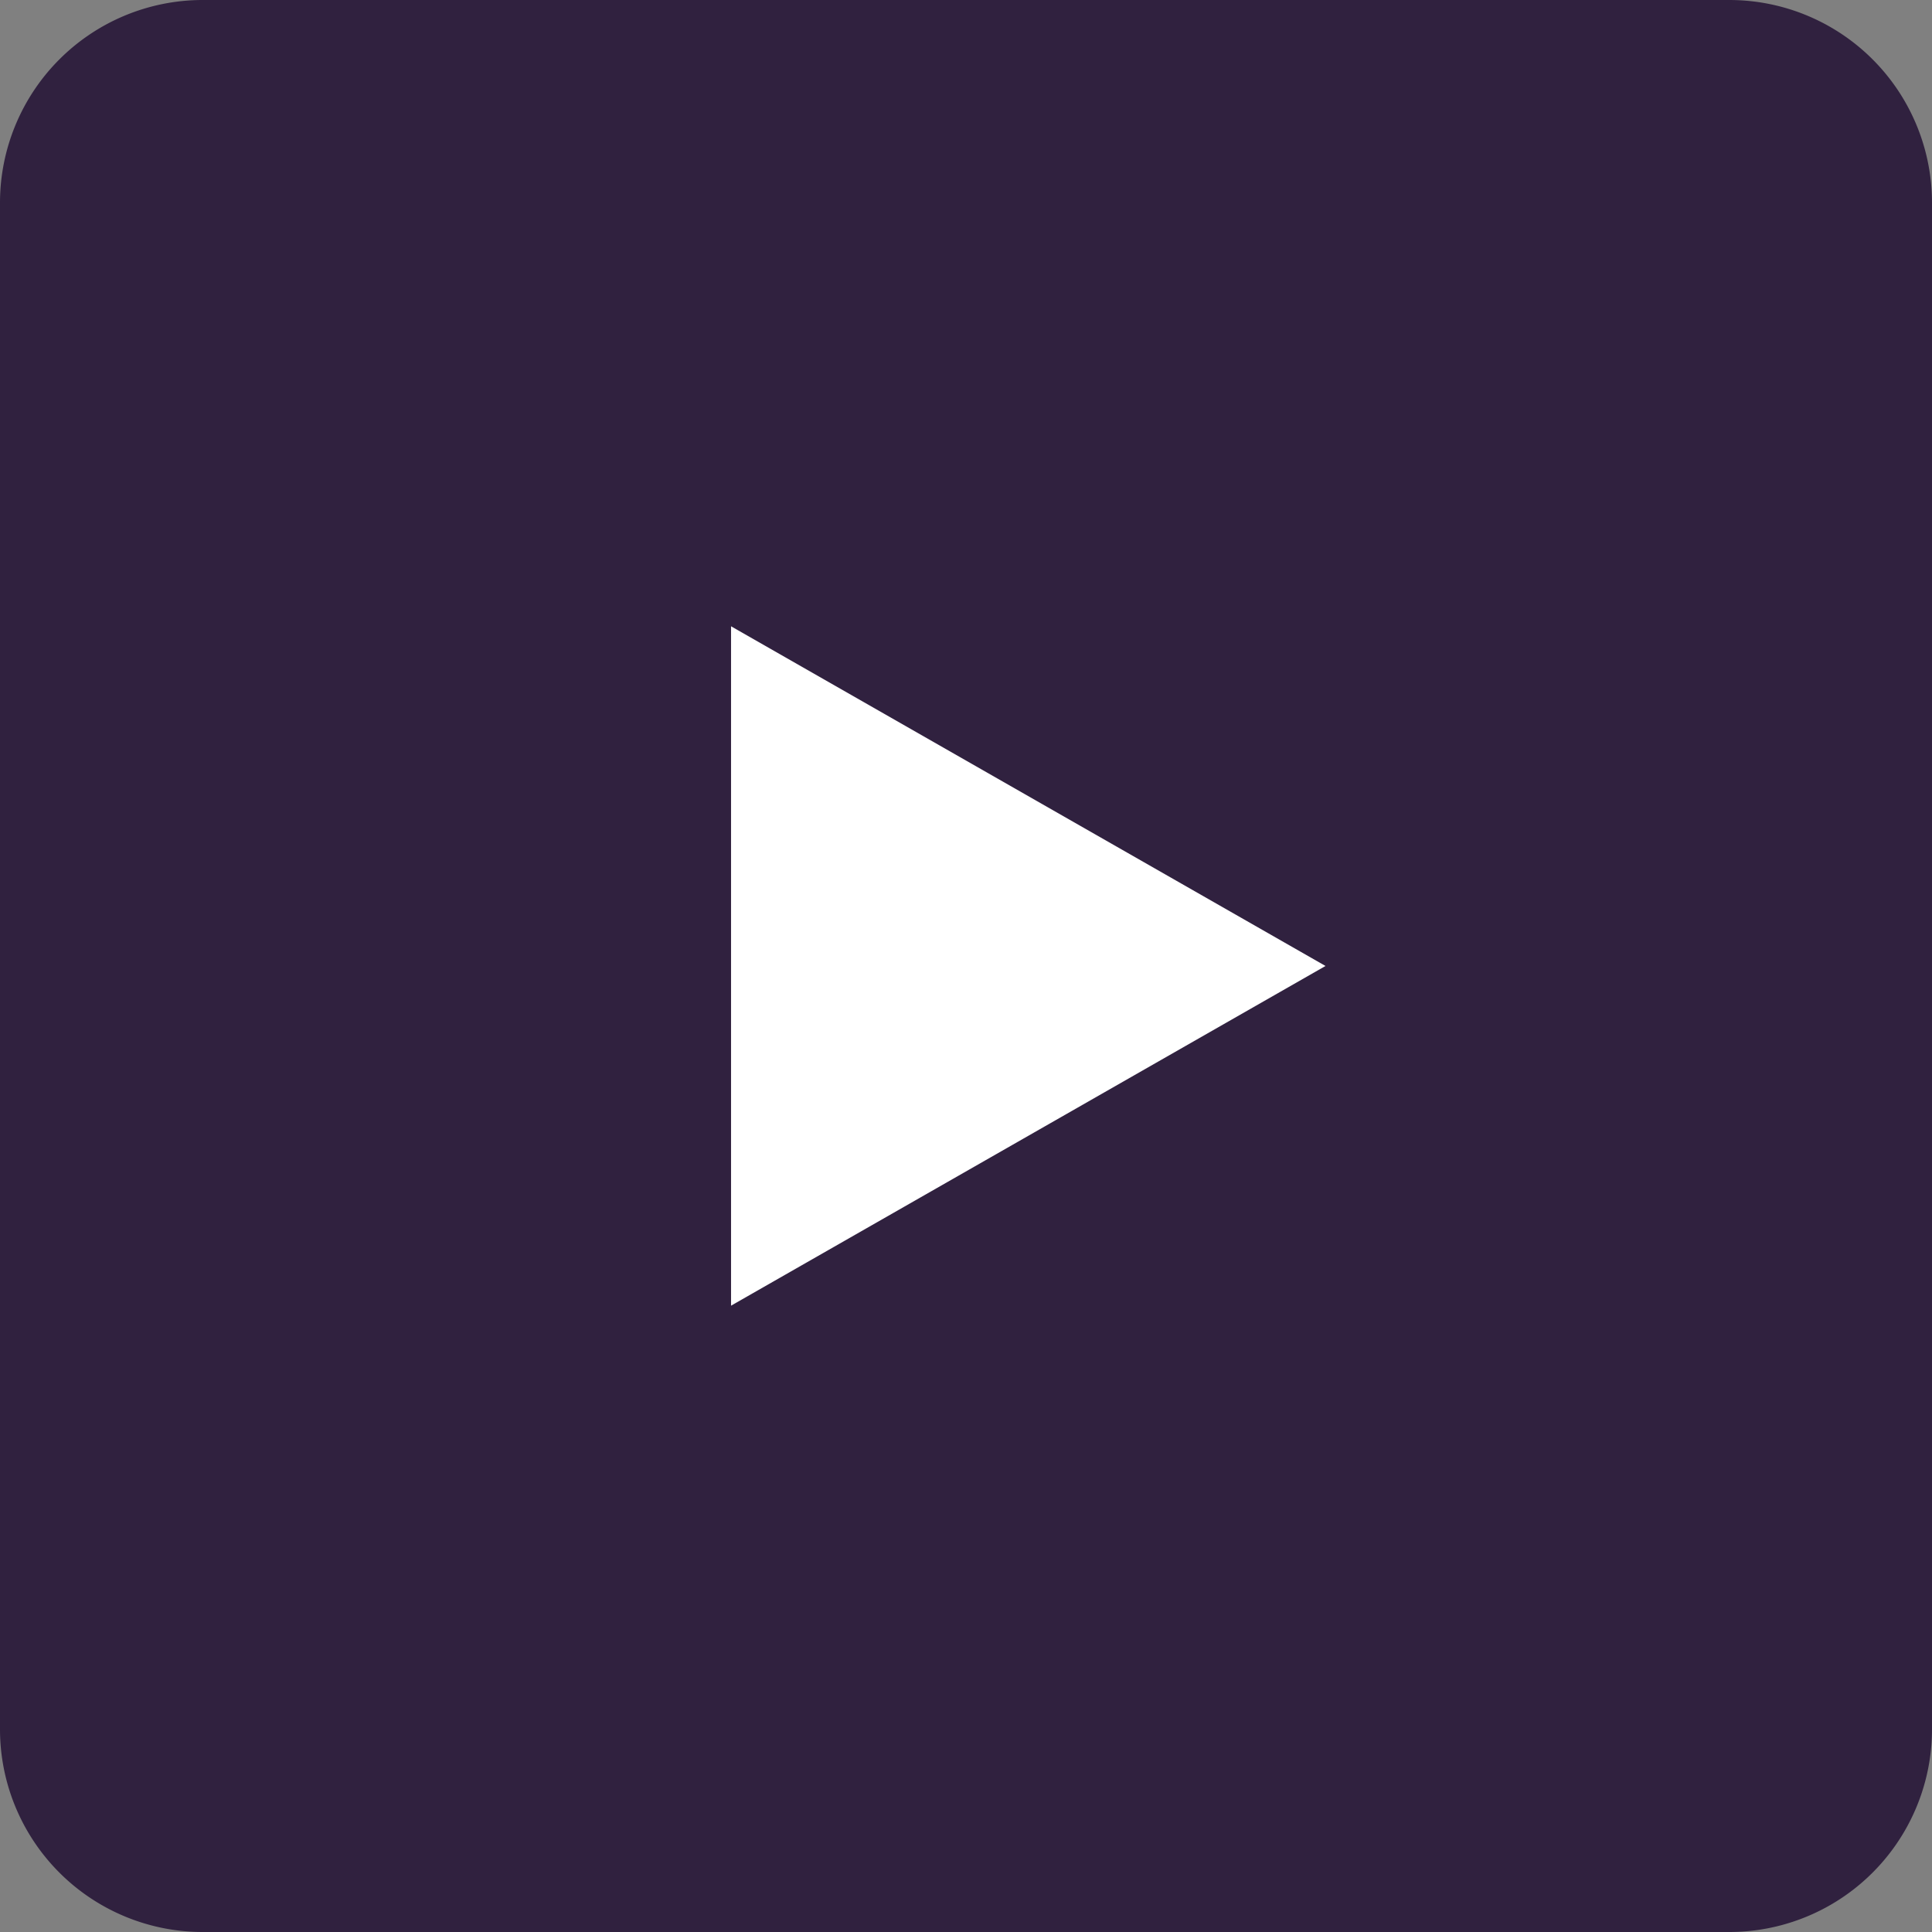 <svg xmlns="http://www.w3.org/2000/svg" width="62.042" height="62.042" viewBox="0 0 62.042 62.042">
  <rect x="0" y="0" width="62.042" height="62.042" fill="#808080" stroke="none"/>
  <g id="Group_16754" data-name="Group 16754" transform="translate(0 0)">
    <g id="Group_16397" data-name="Group 16397" transform="translate(0 0)">
      <g id="Group_16396" data-name="Group 16396" transform="translate(0 0)">
        <path id="Path_18139" data-name="Path 18139" d="M0,6.511v49.02a6.511,6.511,0,0,0,6.511,6.511h49.02a6.511,6.511,0,0,0,6.511-6.511V6.511A6.511,6.511,0,0,0,55.531,0H6.511A6.511,6.511,0,0,0,0,6.511" fill="#30213f"/>
        <path id="Polygon_9" data-name="Polygon 9" d="M10.908,0,21.817,19.09H0Z" transform="translate(42.566 20.112) rotate(90)" fill="#fff"/>
      </g>
    </g>
  </g>
</svg>
